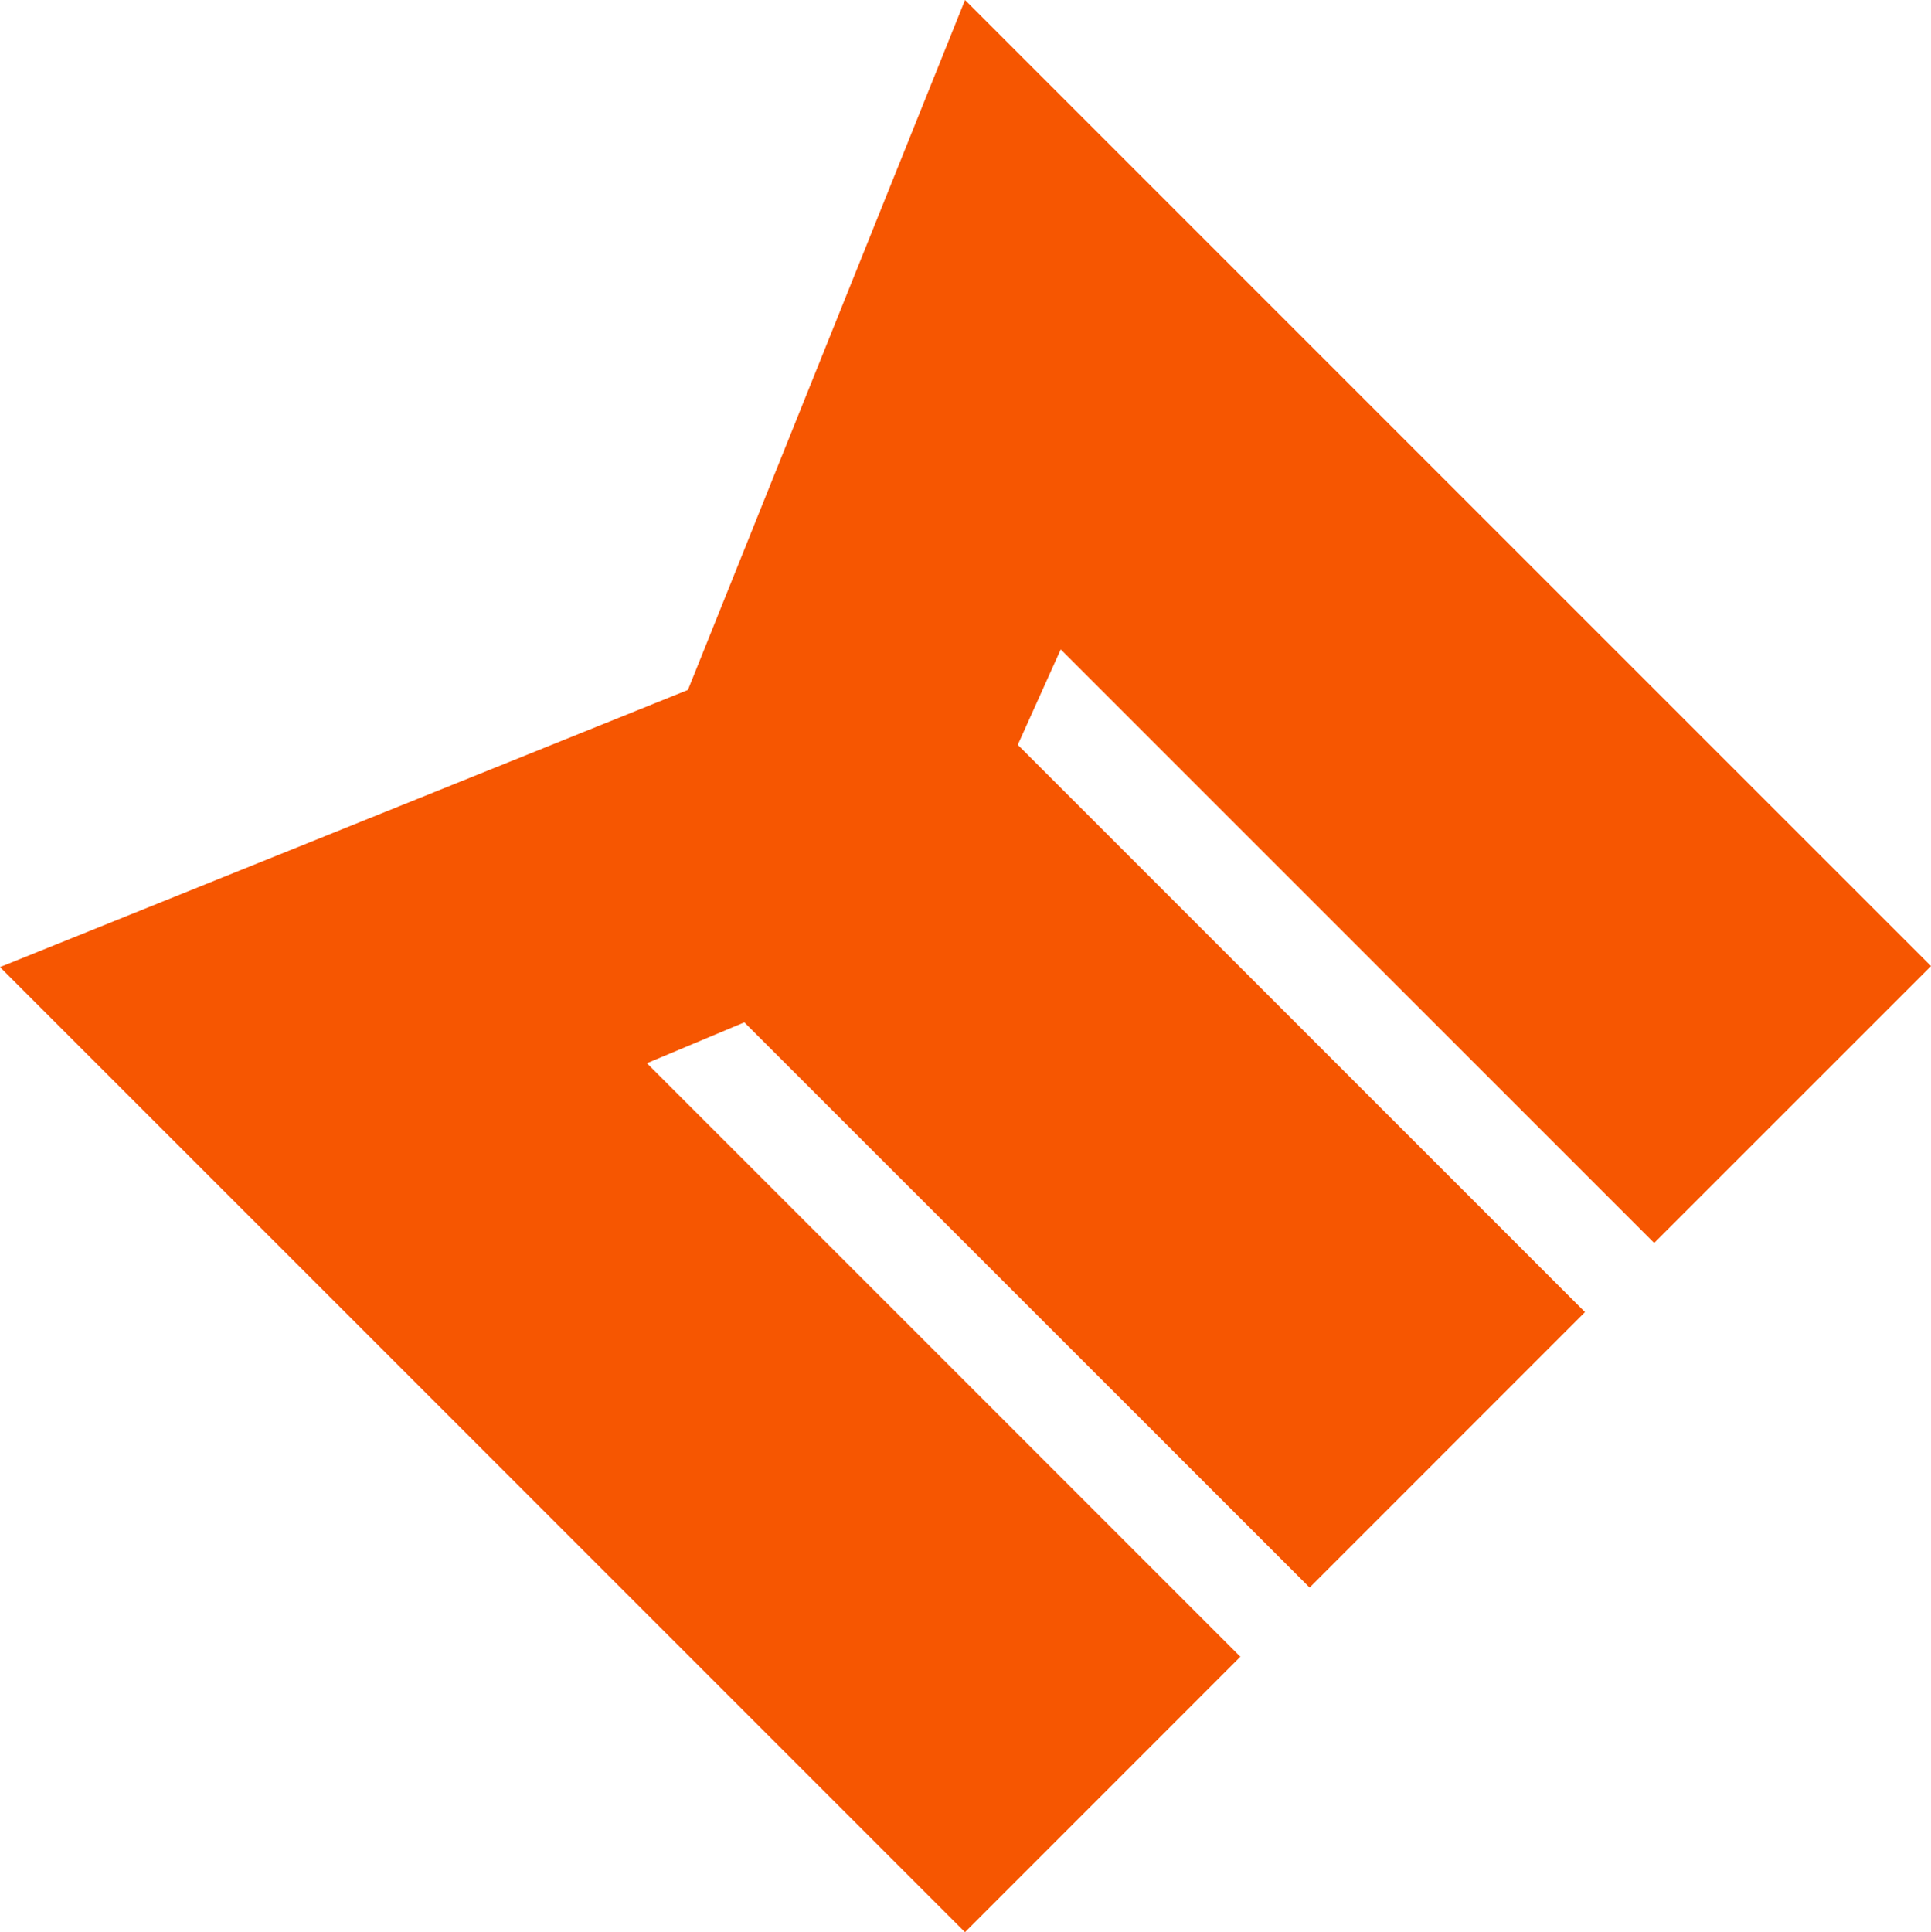 <svg xmlns="http://www.w3.org/2000/svg" width="51.974" height="52.001" viewBox="0 0 51.974 52.001"><path d="M25.974,0,18.516,18.568,0,26.027,25.973,52l7.412-7.413L17.412,28.614l2.622-1.1L35.249,42.725l7.412-7.413L27.394,20.045l1.156-2.568L44.523,33.451,51.974,26Z" transform="translate(0 0)" fill="#f65601"/></svg>